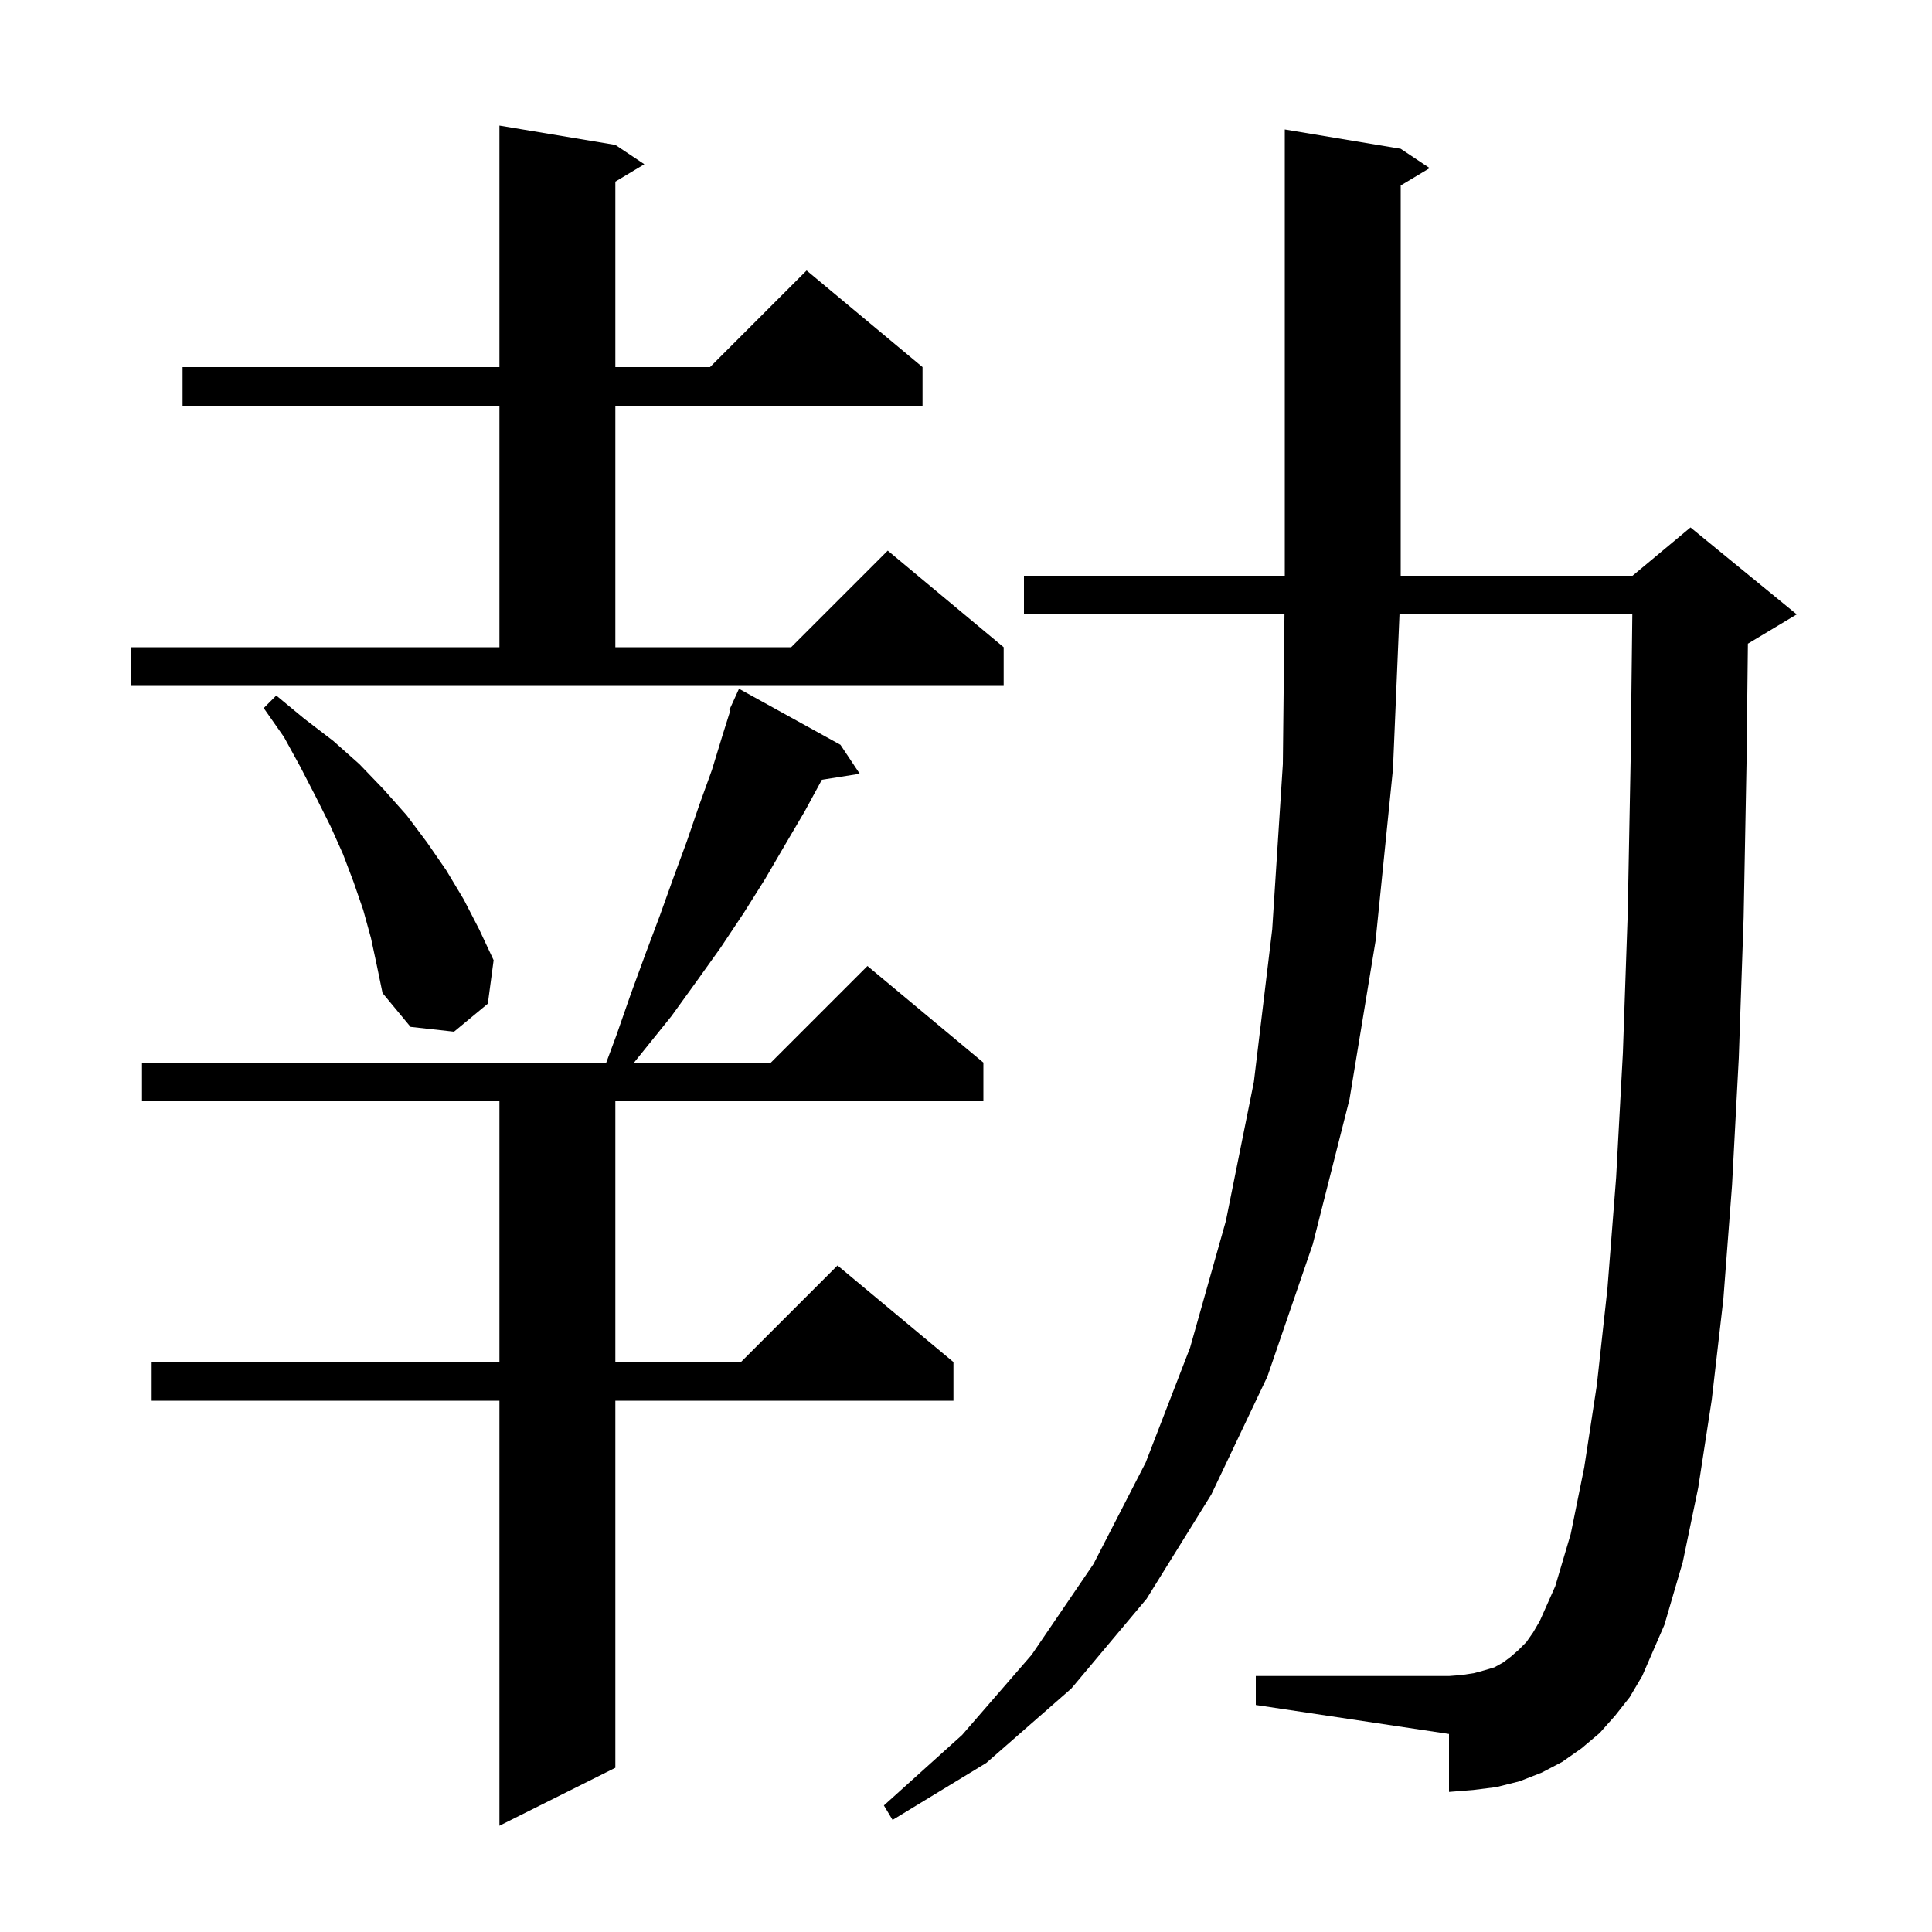 <svg xmlns="http://www.w3.org/2000/svg" xmlns:xlink="http://www.w3.org/1999/xlink" version="1.1" baseProfile="full" viewBox="0 0 200 200" width="200" height="200"><g fill="currentColor"><path d="M 87.0 77.1 L 89.0 80.1 L 85.081 80.719 L 83.3 84.0 L 81.3 87.4 L 79.2 91.0 L 77.0 94.5 L 74.6 98.1 L 72.1 101.6 L 69.5 105.2 L 65.633 110.0 L 79.8 110.0 L 89.8 100.0 L 101.8 110.0 L 101.8 114.0 L 63.7 114.0 L 63.7 141.0 L 76.7 141.0 L 86.7 131.0 L 98.7 141.0 L 98.7 145.0 L 63.7 145.0 L 63.7 183.0 L 51.7 189.0 L 51.7 145.0 L 15.7 145.0 L 15.7 141.0 L 51.7 141.0 L 51.7 114.0 L 14.7 114.0 L 14.7 110.0 L 62.758 110.0 L 63.8 107.2 L 65.3 102.9 L 66.8 98.8 L 68.3 94.8 L 69.7 90.9 L 71.1 87.1 L 72.4 83.3 L 73.7 79.7 L 74.8 76.1 L 75.607 73.533 L 75.5 73.5 L 75.88 72.665 L 75.9 72.6 L 75.908 72.603 L 76.5 71.3 Z M 167.2 177.6 L 165.6 179.4 L 163.7 181.0 L 161.7 182.4 L 159.6 183.5 L 157.3 184.4 L 154.9 185.0 L 152.5 185.3 L 150.0 185.5 L 150.0 179.5 L 130.0 176.5 L 130.0 173.5 L 150.0 173.5 L 151.3 173.4 L 152.6 173.2 L 153.7 172.9 L 154.7 172.6 L 155.6 172.1 L 156.4 171.5 L 157.2 170.8 L 158.0 170.0 L 158.7 169.0 L 159.4 167.8 L 161.0 164.2 L 162.6 158.8 L 164.0 151.9 L 165.3 143.4 L 166.4 133.4 L 167.3 121.9 L 168.0 109.0 L 168.5 94.6 L 168.8 78.8 L 168.977 63.6 L 144.874 63.6 L 144.2 79.6 L 142.4 97.4 L 139.7 113.8 L 135.9 128.8 L 131.2 142.5 L 125.4 154.7 L 118.7 165.5 L 110.9 174.8 L 102.1 182.5 L 92.4 188.4 L 91.5 186.9 L 99.6 179.6 L 106.8 171.3 L 113.2 161.9 L 118.6 151.4 L 123.2 139.5 L 126.9 126.4 L 129.8 112.0 L 131.7 96.2 L 132.8 79.1 L 132.968 63.6 L 106.0 63.6 L 106.0 59.6 L 133.0 59.6 L 133.0 13.4 L 145.0 15.4 L 148.0 17.4 L 145.0 19.2 L 145.0 59.6 L 169.0 59.6 L 175.0 54.6 L 186.0 63.6 L 181.0 66.6 L 180.942 66.624 L 180.8 79.0 L 180.5 95.0 L 180.0 109.5 L 179.3 122.7 L 178.4 134.5 L 177.2 144.9 L 175.8 154.0 L 174.2 161.7 L 172.3 168.2 L 170.0 173.5 L 168.7 175.7 Z M 38.4 97.1 L 37.6 94.2 L 36.6 91.3 L 35.5 88.4 L 34.2 85.5 L 32.7 82.5 L 31.1 79.4 L 29.4 76.3 L 27.3 73.3 L 28.6 72.0 L 31.5 74.4 L 34.5 76.7 L 37.2 79.1 L 39.7 81.7 L 42.1 84.4 L 44.2 87.2 L 46.2 90.1 L 48.0 93.1 L 49.6 96.2 L 51.1 99.4 L 50.5 103.9 L 47.0 106.8 L 42.5 106.3 L 39.6 102.8 L 39.0 99.9 Z M 13.6 67.0 L 51.7 67.0 L 51.7 42.0 L 18.9 42.0 L 18.9 38.0 L 51.7 38.0 L 51.7 13.0 L 63.7 15.0 L 66.7 17.0 L 63.7 18.8 L 63.7 38.0 L 73.5 38.0 L 83.5 28.0 L 95.5 38.0 L 95.5 42.0 L 63.7 42.0 L 63.7 67.0 L 81.9 67.0 L 91.9 57.0 L 103.9 67.0 L 103.9 71.0 L 13.6 71.0 Z "/></g></svg>